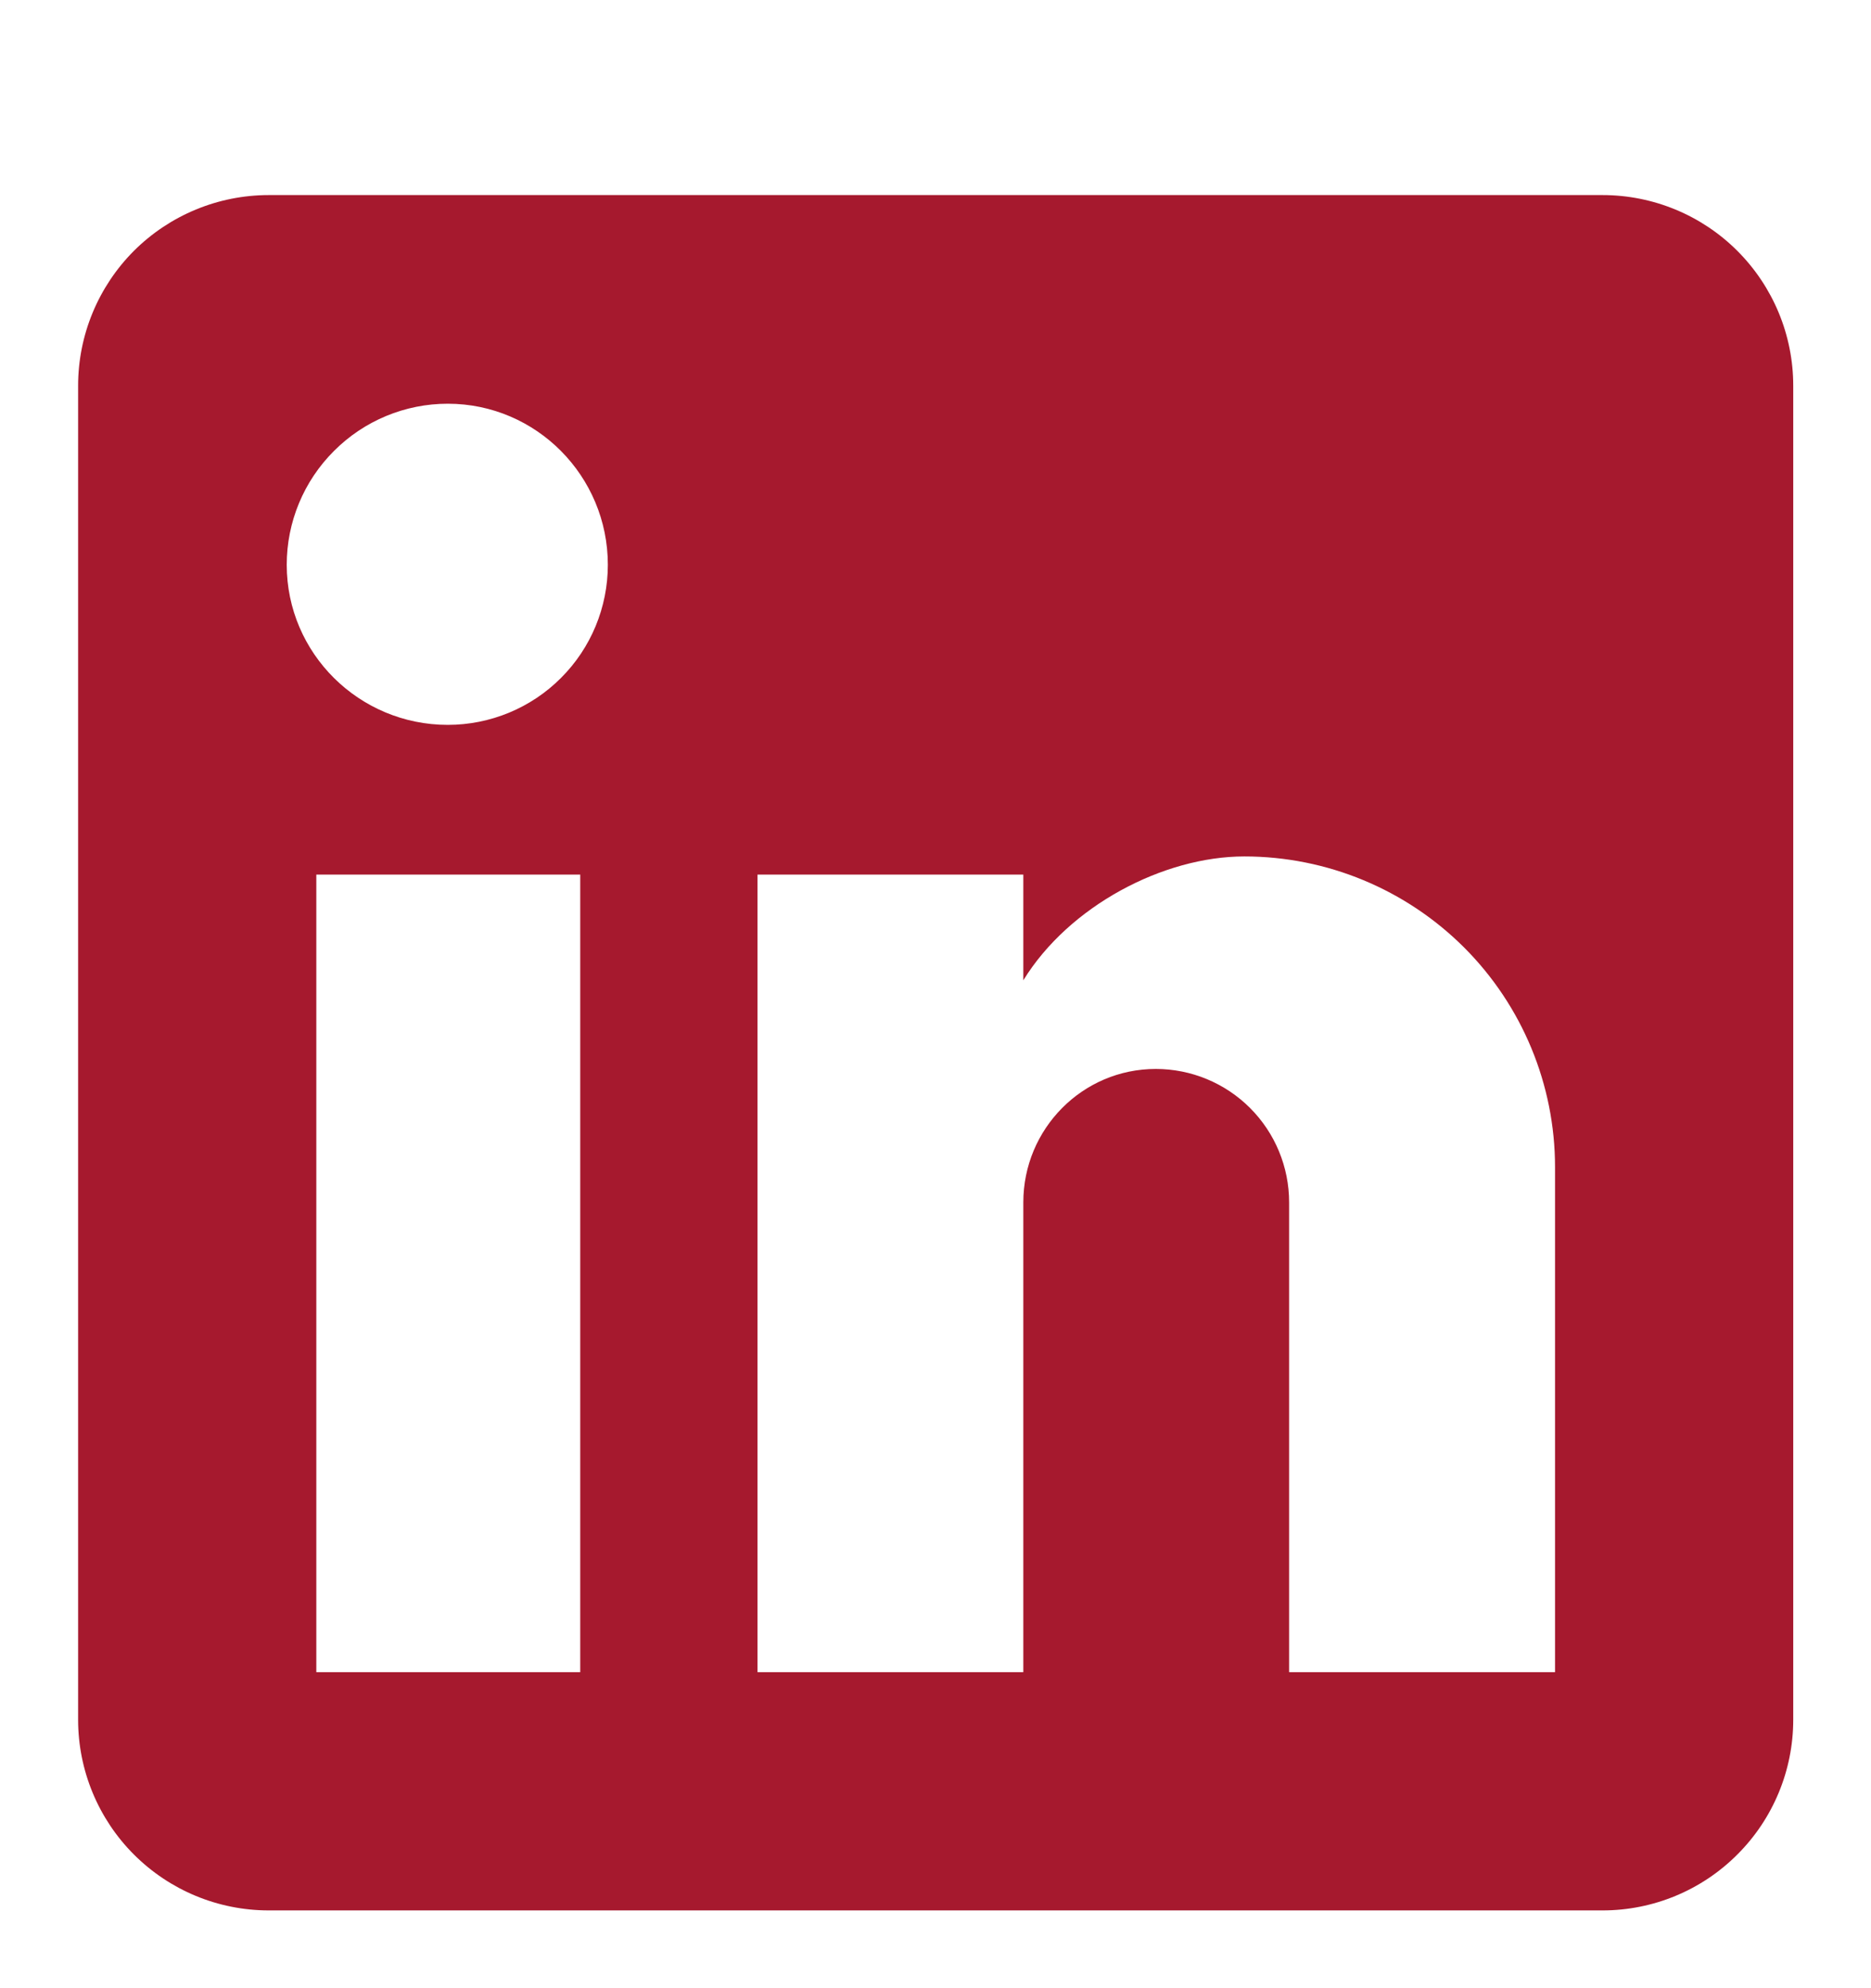 <svg width="16" height="17" viewBox="0 0 16 17" fill="none" xmlns="http://www.w3.org/2000/svg">
<g clip-path="url(#clip0_3339_4316)">
<path d="M13.705 1.668C14.137 1.668 14.552 1.84 14.857 2.145C15.163 2.451 15.335 2.865 15.335 3.298V14.705C15.335 15.137 15.163 15.552 14.857 15.857C14.552 16.163 14.137 16.335 13.705 16.335H2.298C1.865 16.335 1.451 16.163 1.145 15.857C0.84 15.552 0.668 15.137 0.668 14.705V3.298C0.668 2.865 0.84 2.451 1.145 2.145C1.451 1.84 1.865 1.668 2.298 1.668H13.705ZM13.298 14.298V9.979C13.298 9.275 13.018 8.599 12.52 8.101C12.021 7.603 11.346 7.323 10.641 7.323C9.949 7.323 9.142 7.746 8.751 8.382V7.478H6.478V14.298H8.751V10.281C8.751 9.653 9.256 9.14 9.884 9.14C10.186 9.14 10.476 9.26 10.69 9.474C10.904 9.688 11.024 9.978 11.024 10.281V14.298H13.298ZM3.829 6.198C4.192 6.198 4.541 6.054 4.797 5.797C5.054 5.541 5.198 5.192 5.198 4.829C5.198 4.072 4.587 3.452 3.829 3.452C3.464 3.452 3.114 3.597 2.856 3.856C2.597 4.114 2.452 4.464 2.452 4.829C2.452 5.587 3.072 6.198 3.829 6.198ZM4.962 14.298V7.478H2.705V14.298H4.962Z" fill="#A6192E"/>
</g>
<defs>
<clipPath id="clip0_3339_4316">
<rect width="16" height="16" fill="white" transform="translate(0 0.827)"/>
</clipPath>
</defs>
</svg>
